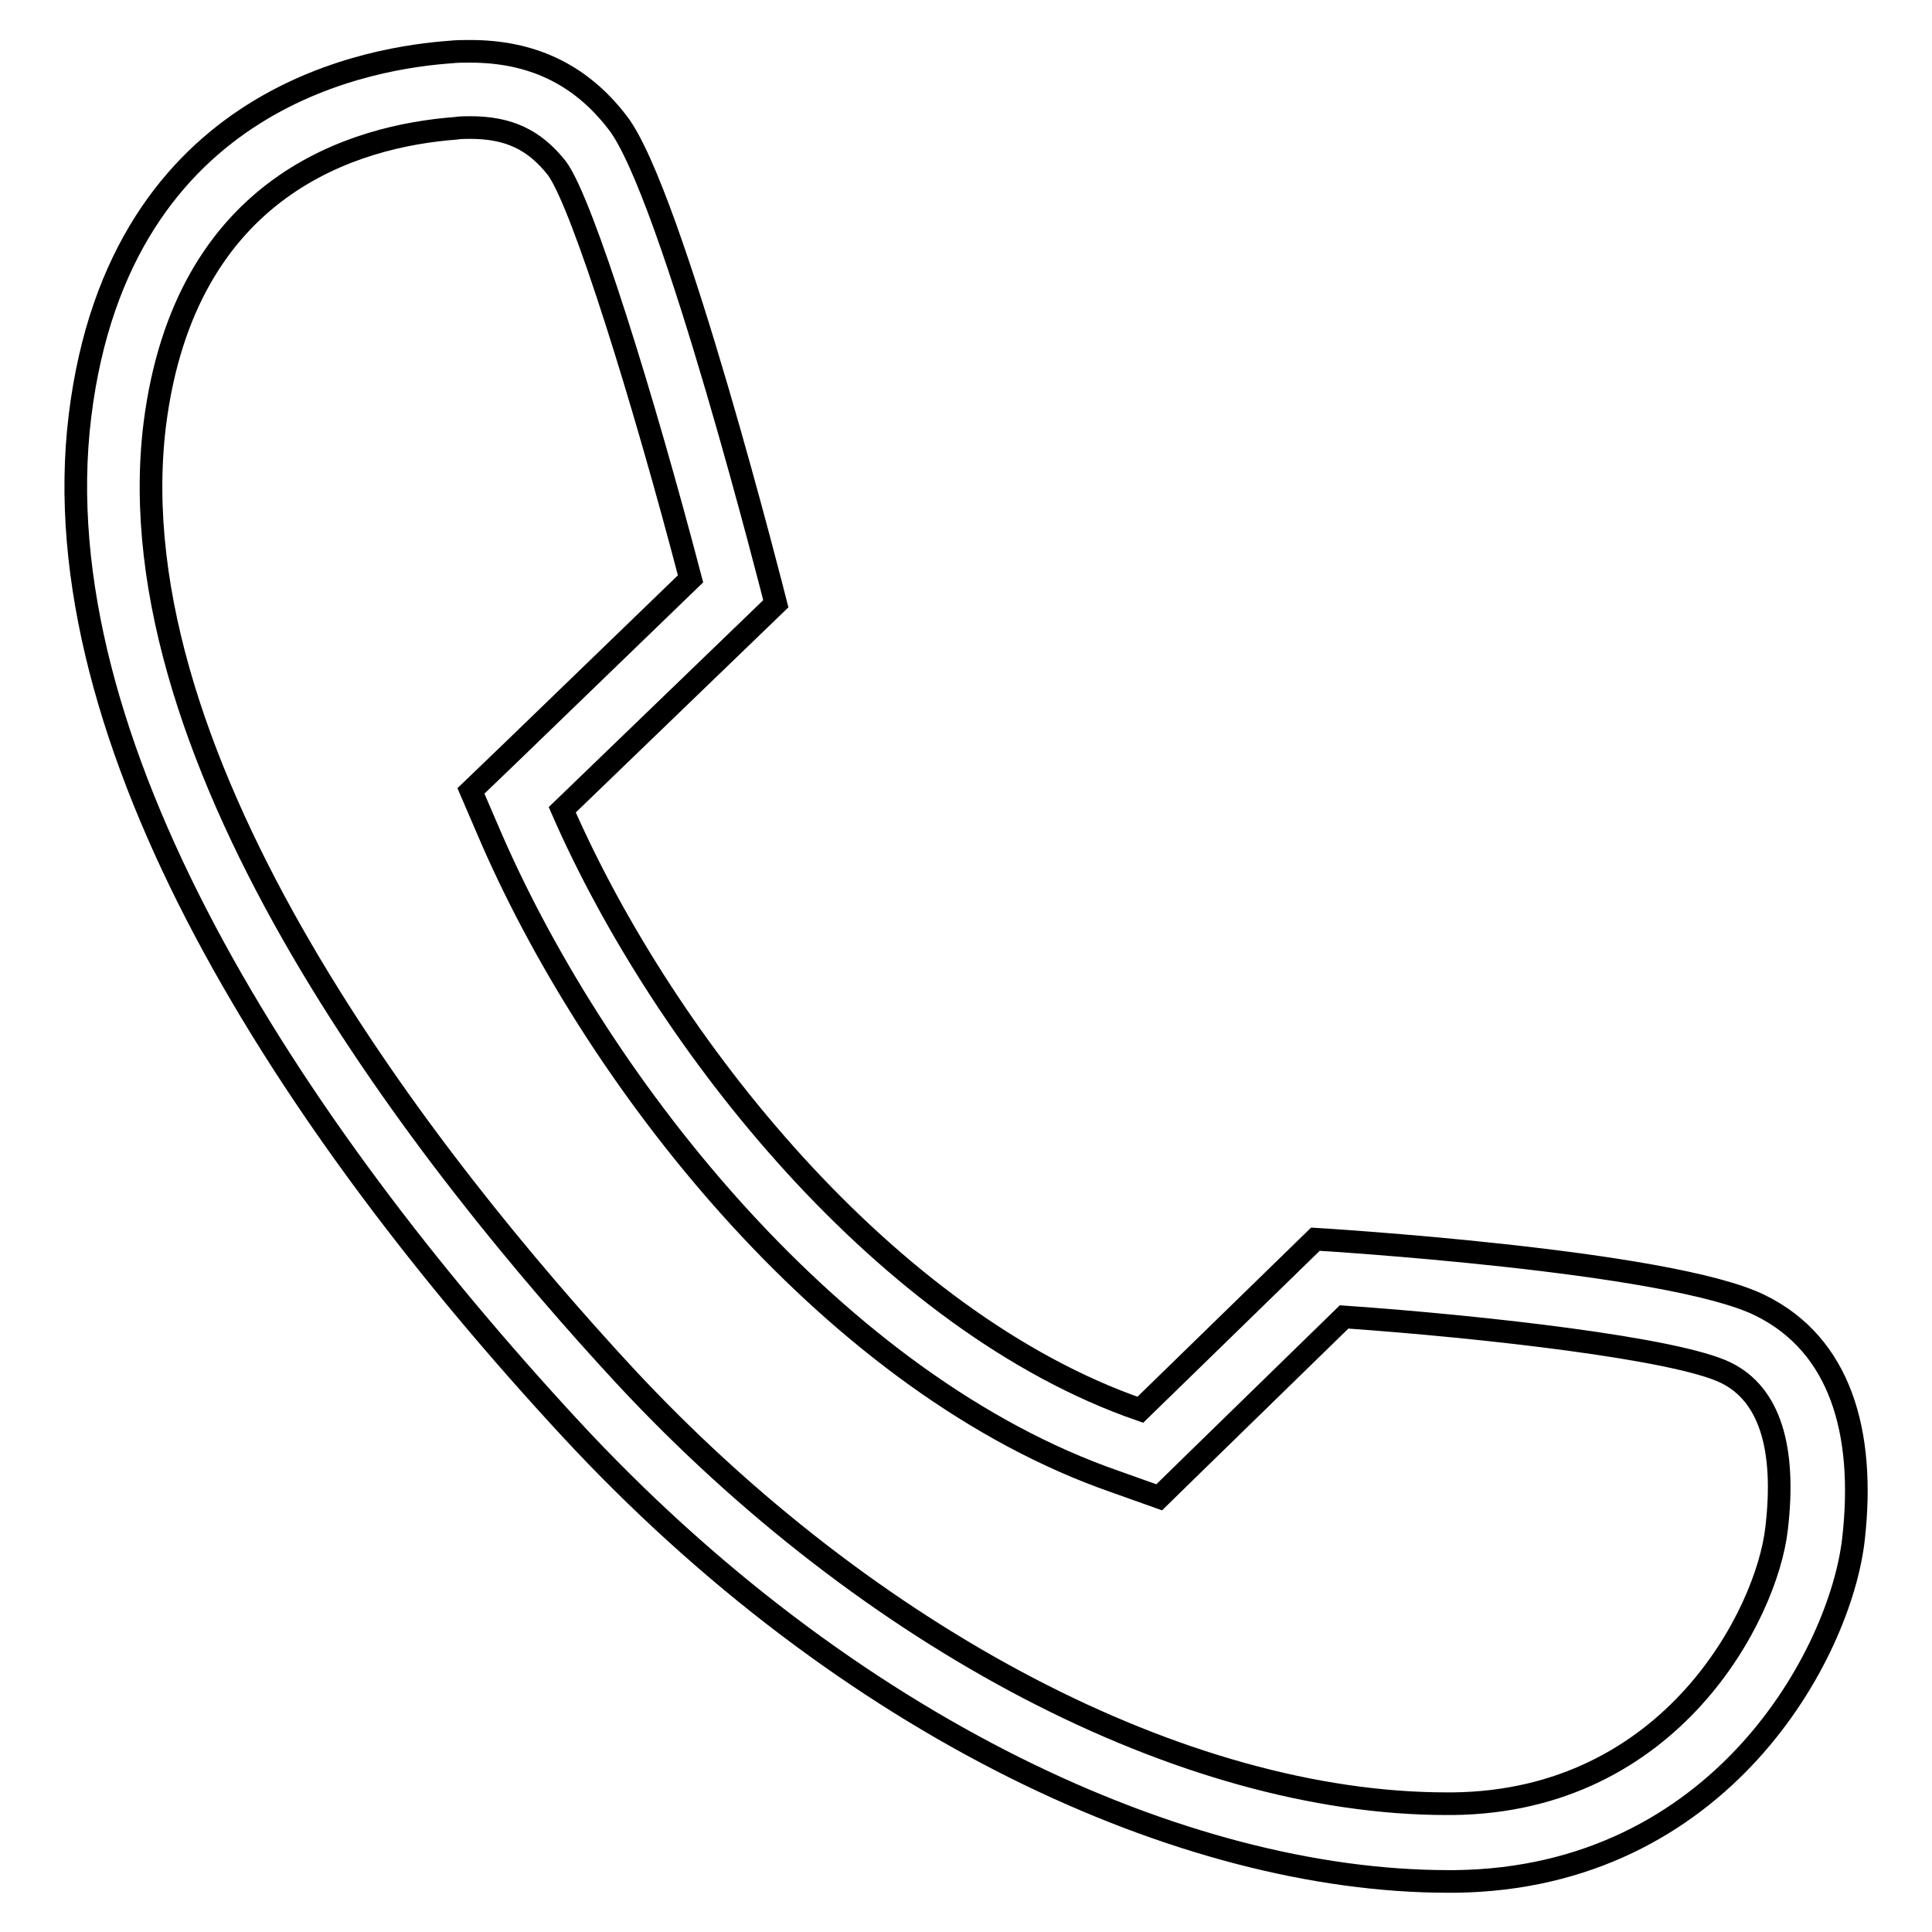 <?xml version="1.0" encoding="utf-8"?>
<!-- Svg Vector Icons : http://www.onlinewebfonts.com/icon -->
<!DOCTYPE svg PUBLIC "-//W3C//DTD SVG 1.1//EN" "http://www.w3.org/Graphics/SVG/1.1/DTD/svg11.dtd">
<svg version="1.1" xmlns="http://www.w3.org/2000/svg" xmlns:xlink="http://www.w3.org/1999/xlink" x="0px" y="0px" viewBox="0 0 256 256" enable-background="new 0 0 256 256" xml:space="preserve">
<g><g><path stroke-width="3" fill-opacity="0" stroke="#000000"  d="M62.3,16.9c5.1,0,8.5,1.6,11.5,5.4c3.4,4.6,11.5,30.7,17.7,54.4l-24,23.2l-5.1,4.9l2.8,6.5c14.5,33.1,45.7,72.2,82.5,85l5.9,2.1l4.5-4.4l20-19.5c18.6,1.3,44.1,4.2,50.6,7.4c5.7,2.8,8,9.8,6.7,20.7c-1.3,11.3-13.9,36.1-42.9,36.4h-0.8c-34.8,0-76.5-21.8-109-56.8c-25.6-27.7-67.7-80.8-62.2-125.9C24.5,24.4,47.2,18,60.4,17C61,16.9,61.7,16.9,62.3,16.9 M62.3,6.8c-0.9,0-1.8,0-2.7,0.1c-9.2,0.7-43.7,5.1-49,48.2c-5.3,43.2,27.8,94,64.9,134.1c36.8,39.8,81.4,60.1,116.4,60.1c0.3,0,0.6,0,0.9,0c35.2-0.4,51.1-30.2,52.8-45.4c1.6-14.2-1.8-25.7-12.3-30.9c-12-6-59-8.8-59-8.8l-23.2,22.6c-33.5-11.6-63-48.4-76.6-79.5l28.3-27.3c0,0-13.8-54.7-21-63.8C76.8,9.7,70.3,6.8,62.3,6.8L62.3,6.8z"/></g></g>
</svg>
